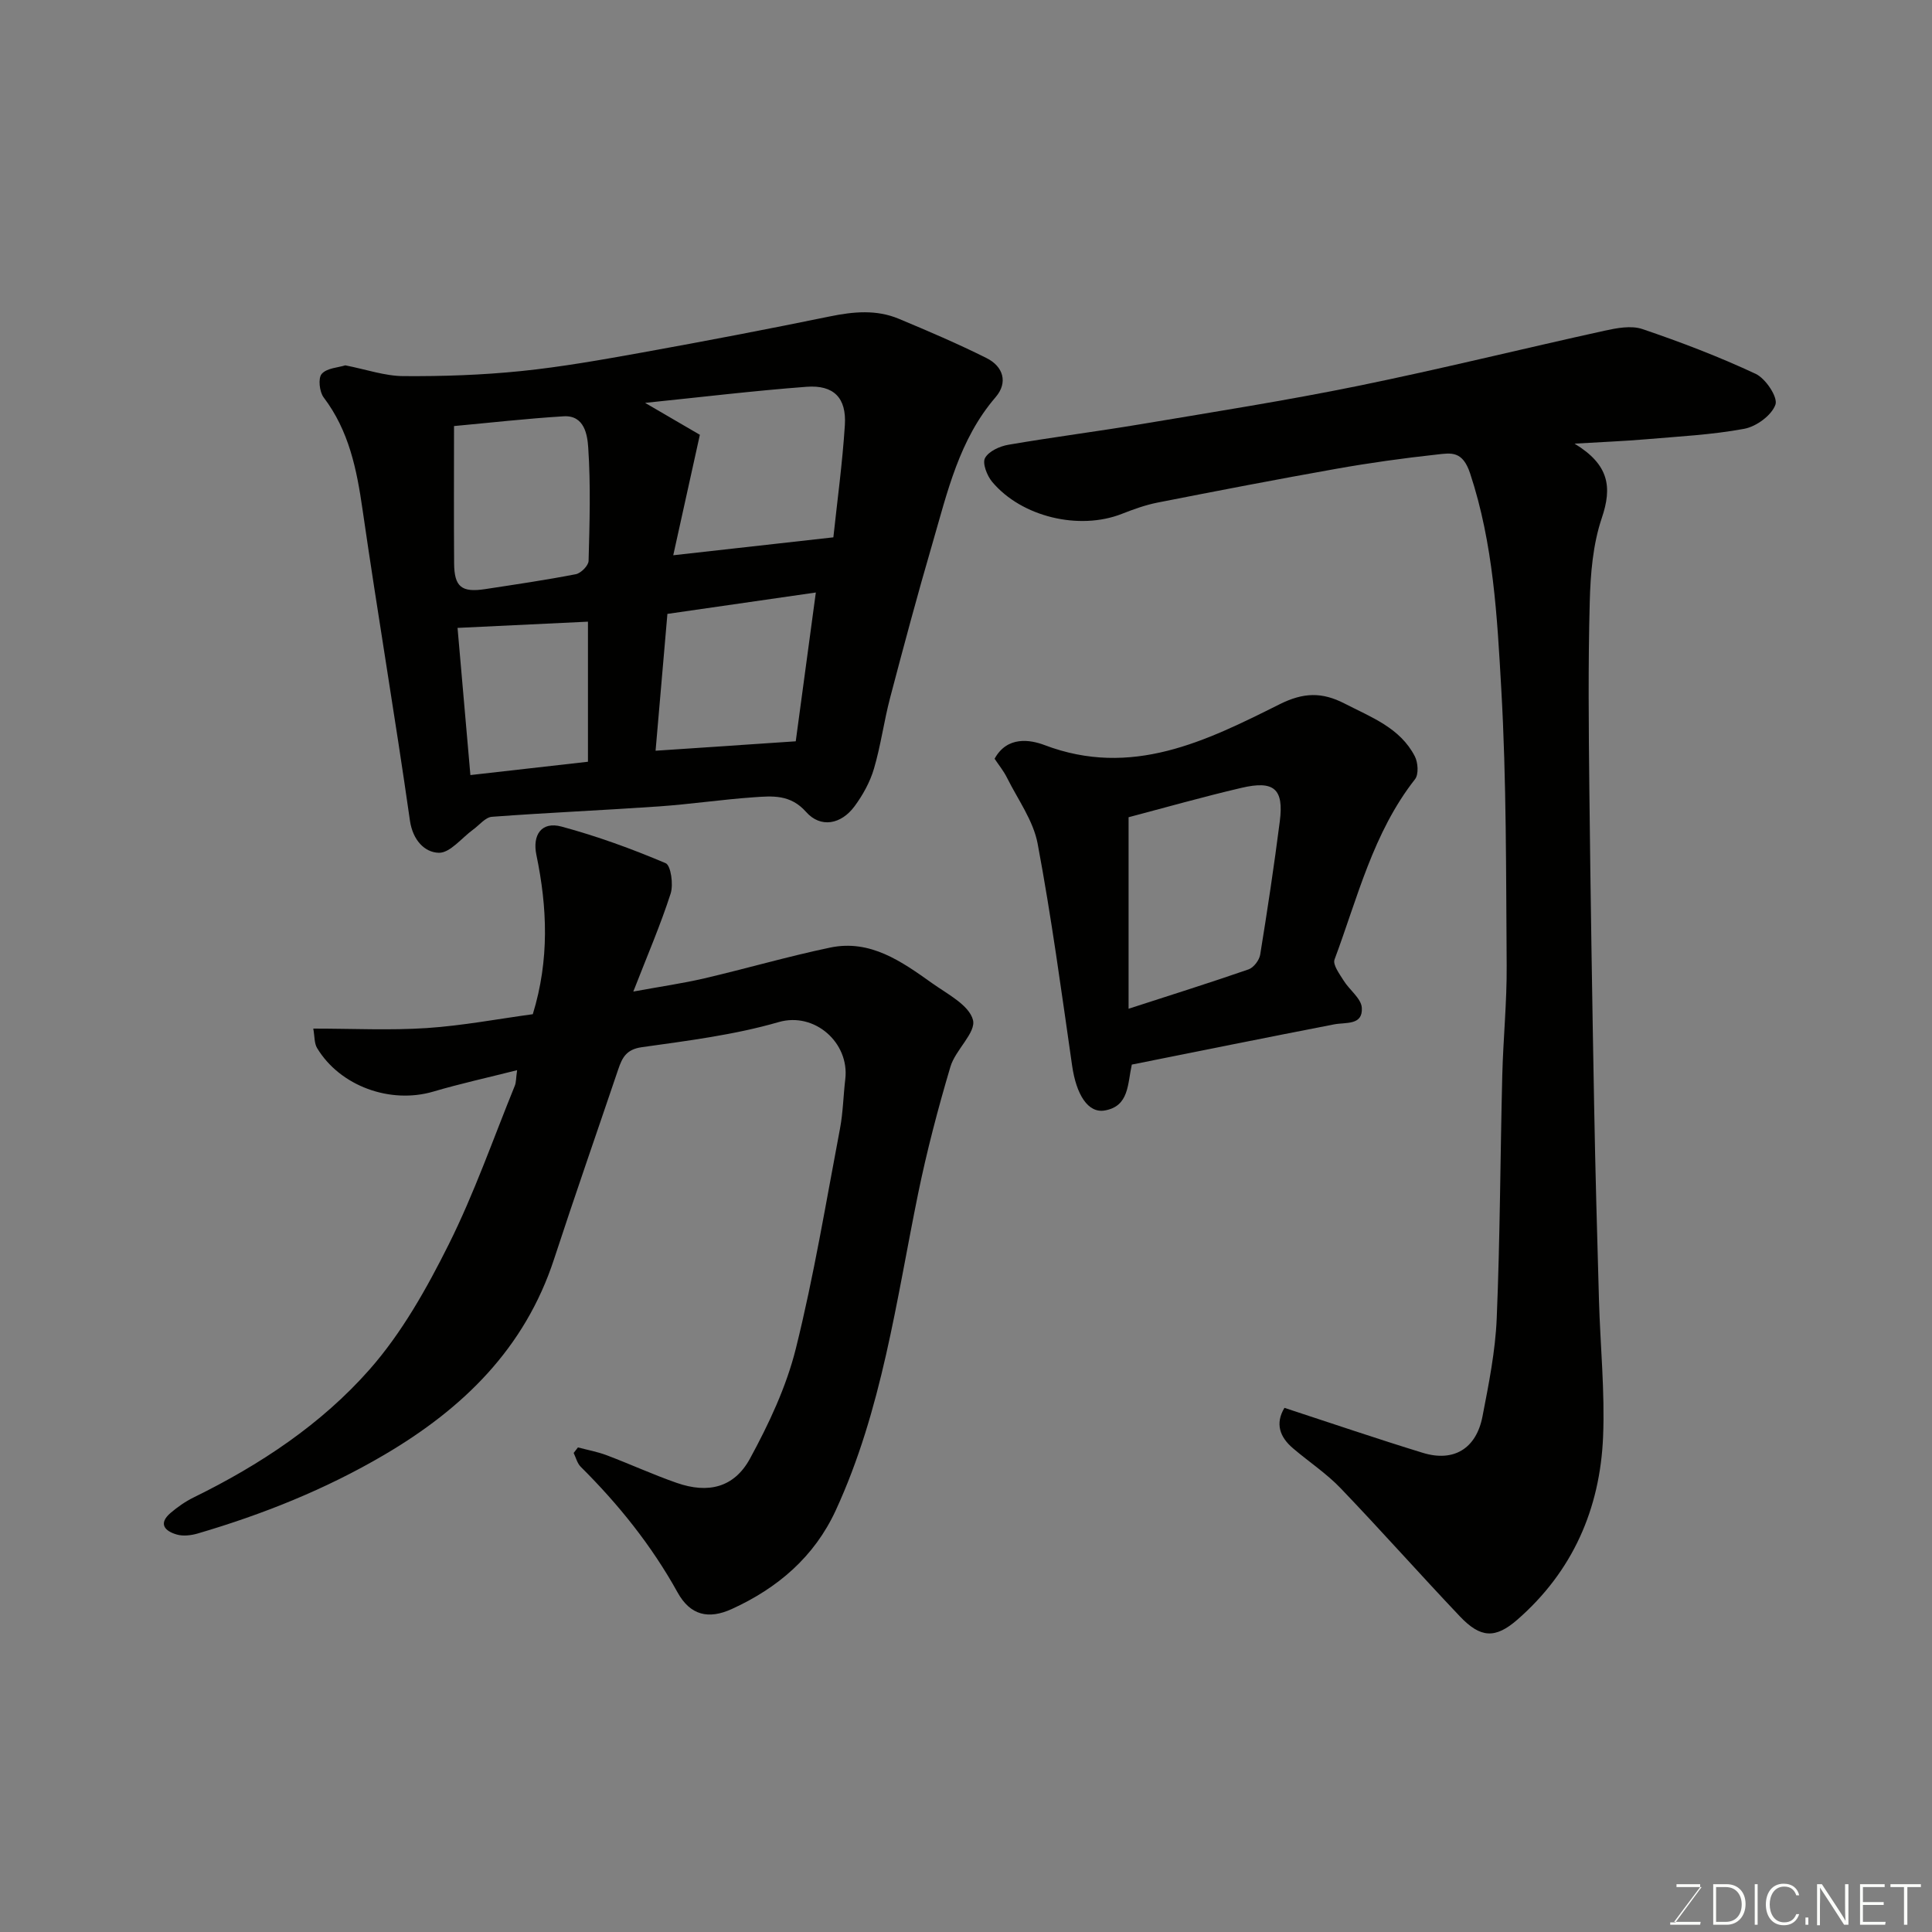 <svg enable-background="new 0 0 400 400" viewBox="0 0 400 400" xmlns="http://www.w3.org/2000/svg"><rect x="0" y="0" width="400" height="400" fill="#808080" stroke="none"/><path d="m265.93 291.48c9.9 3.24 19.24 6.43 28.67 9.32 6.37 1.95 11.04-.87 12.33-7.53 1.3-6.72 2.67-13.52 2.95-20.33.7-16.75.73-33.52 1.15-50.28.19-7.6.97-15.2.91-22.8-.14-19.09-.03-38.22-1.12-57.27-.85-14.96-1.63-30.01-6.45-44.58-1.56-4.73-3.95-4.23-6.84-3.91-6.98.76-13.96 1.73-20.87 2.96-12.35 2.19-24.67 4.57-36.98 6.99-2.54.5-5.02 1.4-7.44 2.35-8.79 3.45-20.75.64-26.84-6.66-1.05-1.26-2.05-3.83-1.46-4.91.77-1.41 3.06-2.45 4.85-2.75 9.18-1.58 18.42-2.75 27.6-4.29 14.96-2.51 29.95-4.87 44.81-7.9 17.05-3.48 33.96-7.67 50.96-11.41 2.55-.56 5.55-1.14 7.88-.35 7.96 2.7 15.84 5.71 23.45 9.27 2.06.96 4.63 4.83 4.1 6.36-.77 2.22-3.97 4.56-6.47 5.02-6.74 1.25-13.66 1.59-20.51 2.18-4.33.37-8.69.54-14.62.89 7.2 4.37 7.8 9.02 5.65 15.38-1.85 5.47-2.35 11.57-2.5 17.42-.35 12.98-.22 25.99-.08 38.98.24 21.76.59 43.52.99 65.28.24 13.43.62 26.86 1 40.29.27 9.43 1.24 18.89.85 28.29-.63 14.91-6.29 27.84-17.73 37.83-4.57 3.99-7.63 3.86-11.93-.68-8.31-8.76-16.32-17.8-24.67-26.51-2.93-3.06-6.55-5.45-9.79-8.21-2.85-2.38-3.8-5.19-1.85-8.44z" fill="#010100"/><path d="m71.49 75.64c4.35.85 8.19 2.21 12.03 2.23 8.12.06 16.27-.22 24.34-1.04 8.43-.86 16.82-2.36 25.17-3.86 12.97-2.34 25.93-4.82 38.84-7.47 4.84-.99 9.58-1.43 14.19.49 6.13 2.56 12.26 5.18 18.2 8.15 3.46 1.73 4.48 5.06 1.87 8.09-7.55 8.77-9.98 19.65-13.07 30.26-3.1 10.61-5.96 21.29-8.77 31.97-1.28 4.86-1.93 9.89-3.35 14.7-.81 2.75-2.29 5.43-4 7.75-2.8 3.81-7.06 4.57-10.05 1.19-3.26-3.68-7.02-3.3-10.88-3.03-6.54.46-13.05 1.43-19.6 1.89-11.52.8-23.06 1.29-34.57 2.15-1.34.1-2.58 1.7-3.85 2.62-2.39 1.73-4.81 4.89-7.15 4.83-2.91-.08-5.38-2.59-5.97-6.68-3.06-21.49-6.71-42.89-9.81-64.38-1.2-8.34-2.81-16.31-8.05-23.22-.88-1.16-1.18-4-.4-4.87 1.06-1.22 3.41-1.3 4.88-1.77zm73.41 14.38c-2 9.07-3.69 16.7-5.51 24.94 11.43-1.28 21.77-2.43 33.15-3.71.79-7.41 1.87-15.3 2.38-23.23.36-5.65-2.3-8.36-7.93-7.94-11.01.83-21.99 2.16-33.43 3.33 4.36 2.55 8.36 4.87 11.34 6.61zm-50.9-1.81c0 9.71-.05 19.08.02 28.44.04 4.87 1.55 6.06 6.42 5.32 6.28-.96 12.56-1.88 18.79-3.09 1.05-.21 2.6-1.77 2.63-2.75.21-7.8.45-15.64-.07-23.41-.17-2.6-.75-6.79-5.09-6.53-7.66.47-15.3 1.34-22.7 2.02zm44.18 38.89c-.86 9.92-1.67 19.29-2.45 28.33 10.22-.69 19.47-1.31 29.02-1.95 1.24-9.2 2.65-19.63 4.16-30.81-10.56 1.52-20.63 2.97-30.73 4.43zm-43.45 2.9c.94 10.75 1.8 20.65 2.66 30.47 8.15-.93 16.12-1.83 24.34-2.76 0-9.46 0-18.85 0-29-8.94.42-17.6.83-27 1.29z" fill="#010100"/><path d="m119.66 299.67c1.98.53 4.03.9 5.94 1.62 4.87 1.84 9.61 4.02 14.52 5.73 6.48 2.26 11.87.99 15.15-5.02 3.93-7.22 7.54-14.9 9.51-22.83 3.73-14.99 6.24-30.29 9.13-45.49.64-3.37.69-6.85 1.1-10.28.88-7.51-6.35-13.94-13.79-11.79-9.19 2.66-18.82 3.86-28.34 5.2-3.21.45-4.06 2.17-4.88 4.58-4.43 13.1-8.99 26.16-13.29 39.3-6.05 18.48-18.81 30.91-35.16 40.52-12.19 7.16-25.12 12.32-38.6 16.28-1.37.4-3.02.6-4.34.22-2.43-.69-3.93-2.21-1.3-4.47 1.47-1.26 3.12-2.4 4.86-3.25 13.67-6.71 26.35-15.11 36.35-26.46 6.67-7.57 11.82-16.76 16.37-25.86 5.3-10.6 9.22-21.89 13.7-32.89.28-.69.23-1.52.47-3.21-6.17 1.56-11.82 2.8-17.34 4.43-8.88 2.62-19.3-1.1-24.07-9.01-.6-.99-.49-2.4-.79-4.03 8.2 0 15.87.39 23.49-.11 7.46-.5 14.86-1.91 21.96-2.87 3.46-11.26 3.01-22.1.74-33-.84-4.05 1-6.99 5.23-5.84 7.33 1.98 14.53 4.6 21.53 7.57 1.09.46 1.64 4.41 1.04 6.29-2.08 6.46-4.78 12.72-7.73 20.29 5.67-1.04 10.23-1.69 14.7-2.73 8.7-2.03 17.3-4.54 26.04-6.37 8.34-1.75 14.83 2.89 21.14 7.38 3.15 2.24 7.63 4.52 8.44 7.59.69 2.61-3.63 6.2-4.66 9.68-2.58 8.68-4.89 17.48-6.71 26.36-4.52 22.15-7.45 44.7-17.04 65.51-4.43 9.61-12.02 16.09-21.52 20.42-4.83 2.2-8.6 1.3-11.21-3.41-5.39-9.73-12.22-18.24-20.07-26.04-.72-.72-.99-1.89-1.46-2.86.3-.39.59-.77.89-1.15z" fill="#010100"/><path d="m234.33 220.41c-.9 4.04-.54 8.61-5.59 9.5-3.5.62-5.91-3.31-6.77-9.28-2.21-15.35-4.28-30.74-7.14-45.97-.9-4.77-4.09-9.12-6.33-13.62-.71-1.43-1.75-2.7-2.58-3.95 2.61-4.77 7.4-3.94 10.31-2.84 18.04 6.86 33.44-.81 48.68-8.43 4.98-2.49 8.81-2.56 13.49-.15 5.51 2.84 11.47 5.01 14.52 10.91.67 1.29.83 3.74.05 4.74-8.69 11.07-11.9 24.56-16.67 37.34-.4 1.08 1.03 2.98 1.88 4.35 1.2 1.95 3.64 3.69 3.77 5.63.24 3.71-3.3 2.97-5.76 3.45-13.93 2.7-27.81 5.51-41.86 8.32zm-.67-51.21v39.65c8.78-2.85 16.85-5.38 24.84-8.15 1.06-.37 2.22-1.9 2.41-3.05 1.49-9.18 2.88-18.38 4.06-27.61.86-6.73-1.19-8.52-8-6.91-7.91 1.85-15.73 4.07-23.31 6.07z" fill="#010100"/><g fill="#fbfcfa"><path d="m346.9 398 5.4-7.3h-5.2v-.6h4.9v.6l-5.4 7.2h5.5l-.1.6h-6.2v-.5z"/><path d="m354.7 390.1h2.8c2.3 0 3.9 1.6 3.9 4.1s-1.6 4.3-3.9 4.3h-2.8zm.6 7.8h2c2.2 0 3.3-1.6 3.3-3.6 0-1.8-1-3.6-3.3-3.6h-2z"/><path d="m363.9 390.1v8.4h-.6v-8.4z"/><path d="m372.5 396.3c-.4 1.3-1.4 2.3-3.2 2.3-2.4 0-3.7-1.9-3.7-4.3 0-2.3 1.2-4.3 3.7-4.3 1.8 0 2.9 1 3.2 2.4h-.6c-.4-1.1-1.1-1.8-2.5-1.8-2.1 0-3 1.9-3 3.7s.9 3.7 3 3.7c1.4 0 2.1-.7 2.5-1.7z"/><path d="m373.8 398.5v-1.5h.6v1.5z"/><path d="m376.2 398.5v-8.4h1c1.3 2 4.4 6.6 4.9 7.6-.1-1.2-.1-2.4-.1-3.8v-3.8h.7v8.4h-.9c-1.2-1.9-4.4-6.8-5-7.7.1 1.1 0 2.3 0 3.9v3.9h-.6z"/><path d="m390 394.4h-4.3v3.5h4.7l-.1.6h-5.2v-8.4h5.1v.6h-4.5v3.1h4.3z"/><path d="m394.2 390.7h-2.8v-.6h6.3v.6h-2.8v7.8h-.7z"/></g></svg>